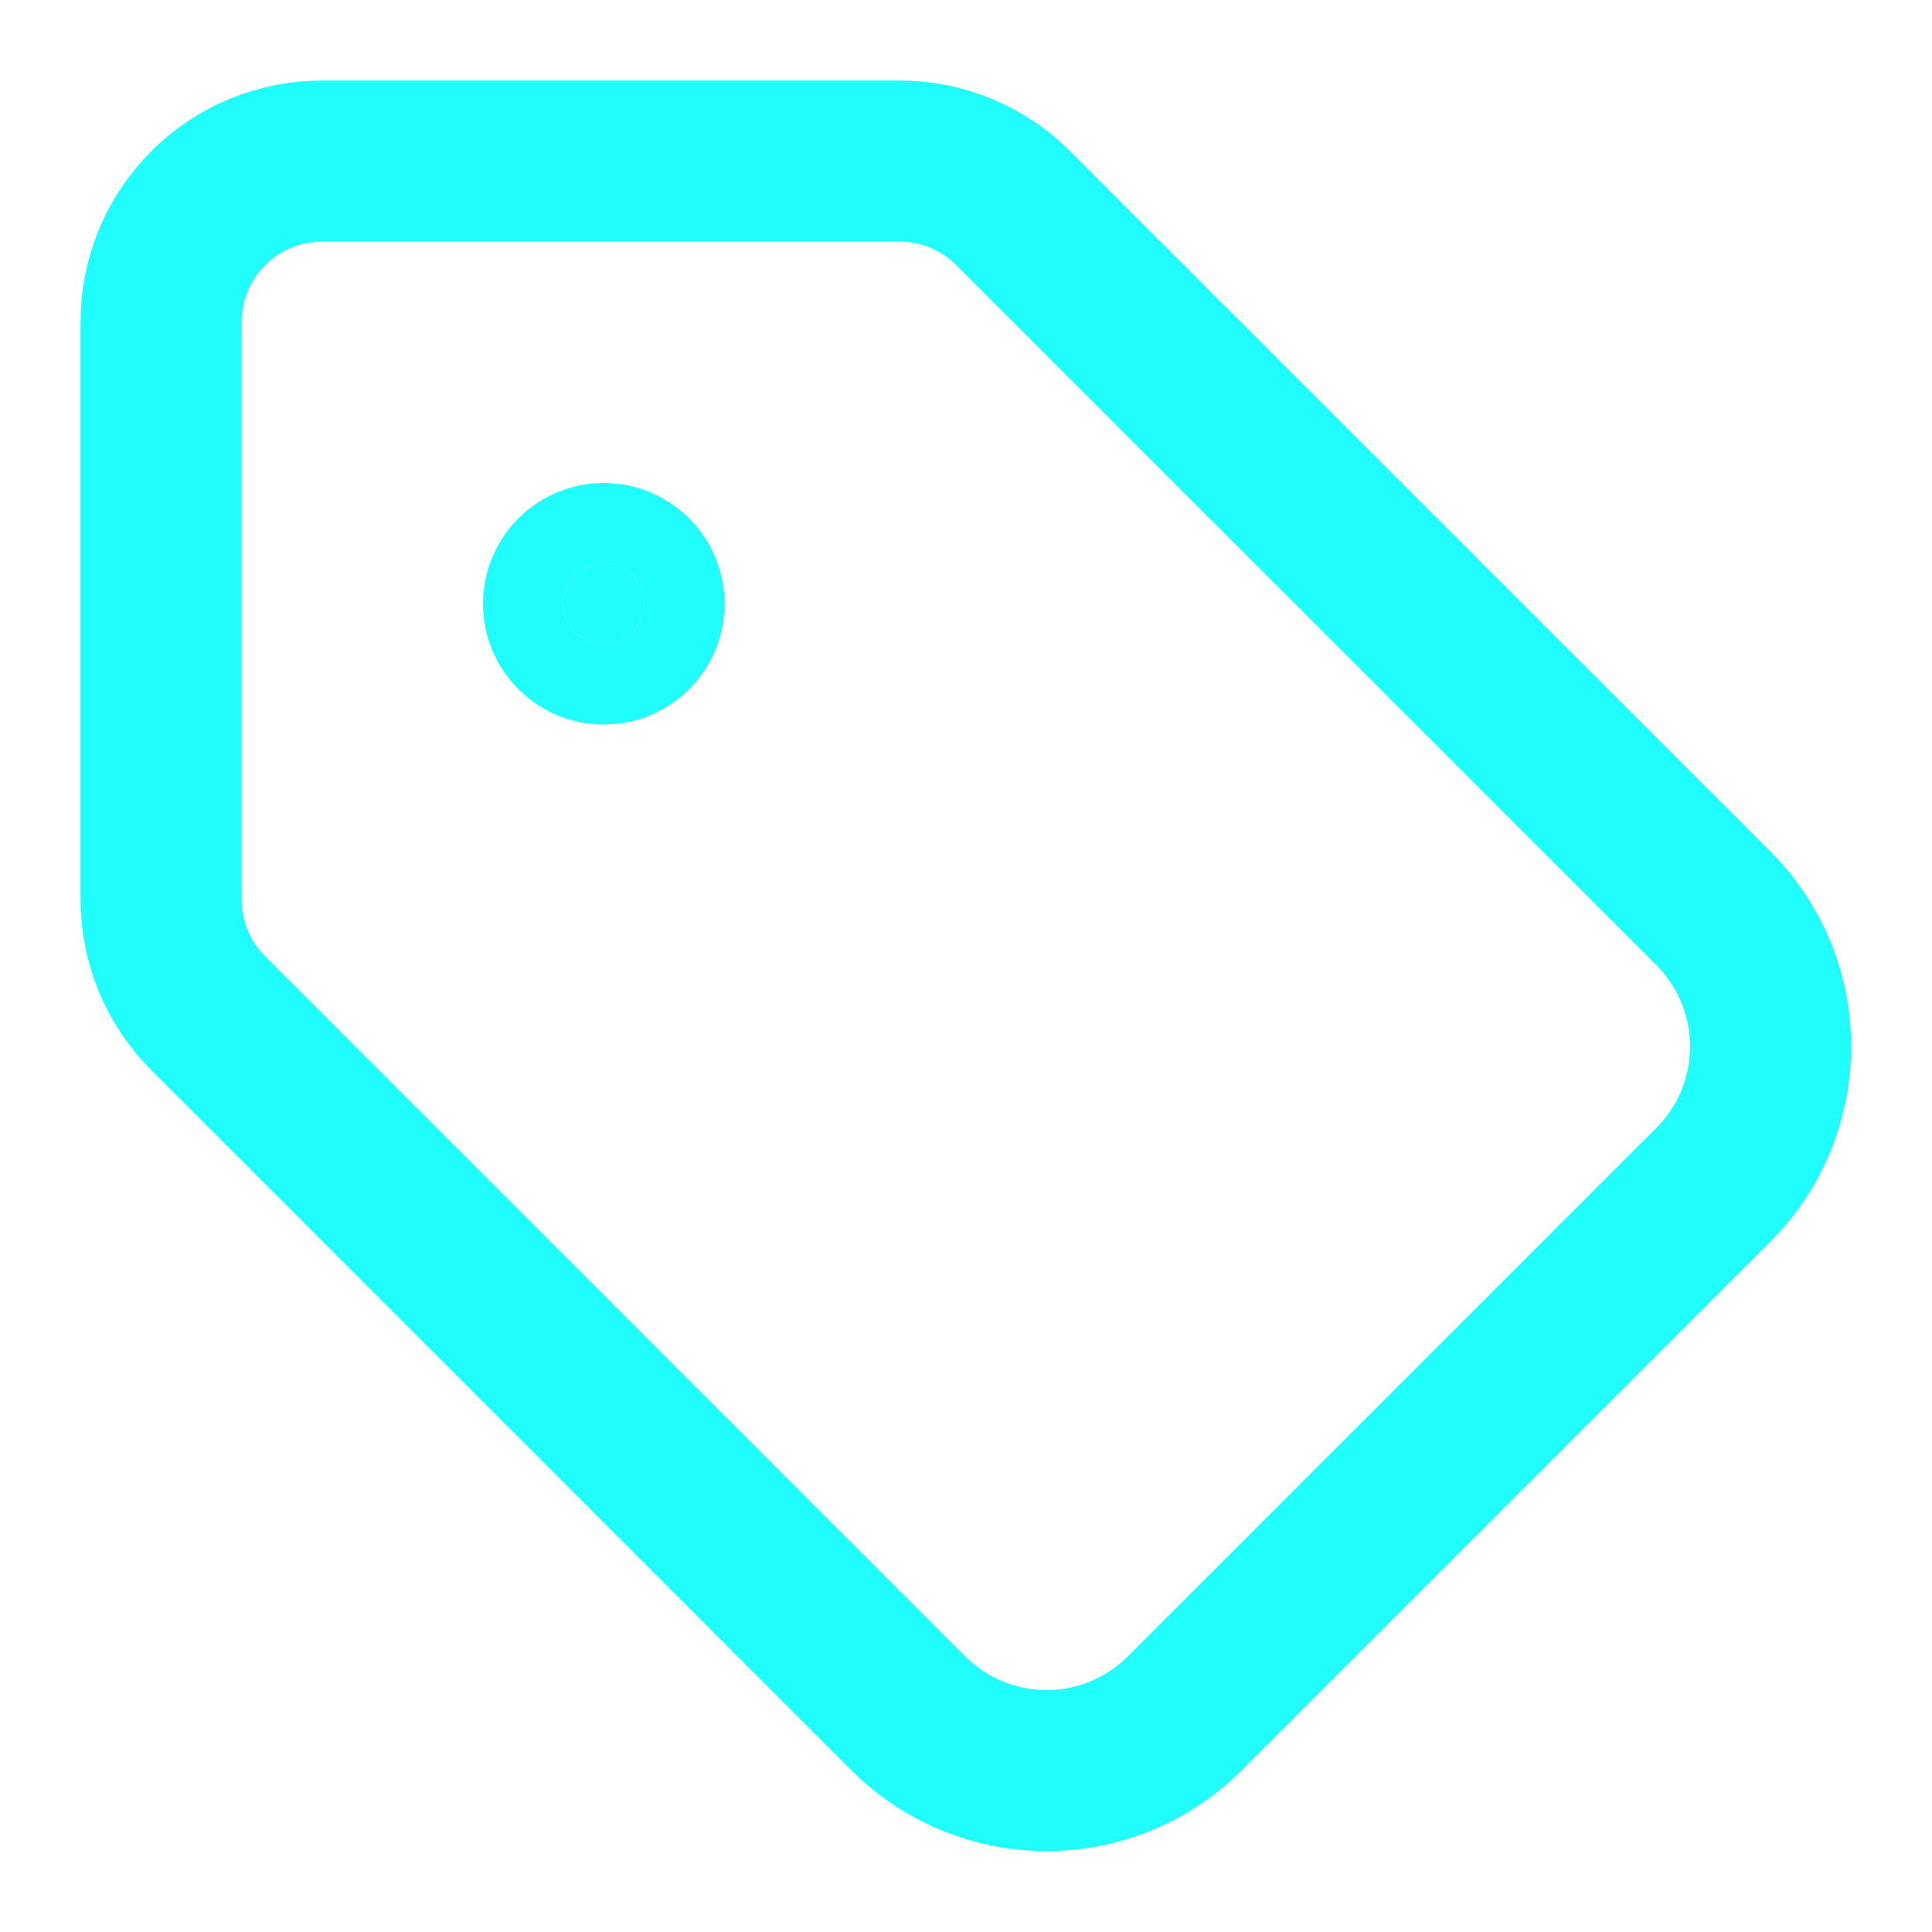 <svg preserveAspectRatio="none" width="100%" height="100%" overflow="visible" style="display: block;" viewBox="0 0 20 20" fill="none" xmlns="http://www.w3.org/2000/svg">
<g id="Frame" clip-path="url(#clip0_1193_1058)">
<path id="Vector" d="M10.488 2.155C10.176 1.842 9.752 1.667 9.31 1.667H3.333C2.891 1.667 2.467 1.842 2.155 2.155C1.842 2.467 1.667 2.891 1.667 3.333V9.31C1.667 9.752 1.842 10.176 2.155 10.488L9.408 17.742C9.787 18.118 10.299 18.329 10.833 18.329C11.367 18.329 11.88 18.118 12.258 17.742L17.742 12.258C18.118 11.88 18.329 11.367 18.329 10.833C18.329 10.299 18.118 9.787 17.742 9.408L10.488 2.155Z" stroke="#20FDFD" stroke-width="1.667" stroke-linecap="round" stroke-linejoin="round"/>
<path id="Vector_2" d="M6.25 6.667C6.48 6.667 6.667 6.48 6.667 6.25C6.667 6.02 6.48 5.833 6.25 5.833C6.02 5.833 5.833 6.02 5.833 6.25C5.833 6.48 6.02 6.667 6.25 6.667Z" fill="#20FDFD" stroke="#20FDFD" stroke-width="1.667" stroke-linecap="round" stroke-linejoin="round"/>
</g>
<defs>
<clipPath id="clip0_1193_1058">
<rect width="20" height="20" fill="white"/>
</clipPath>
</defs>
</svg>
